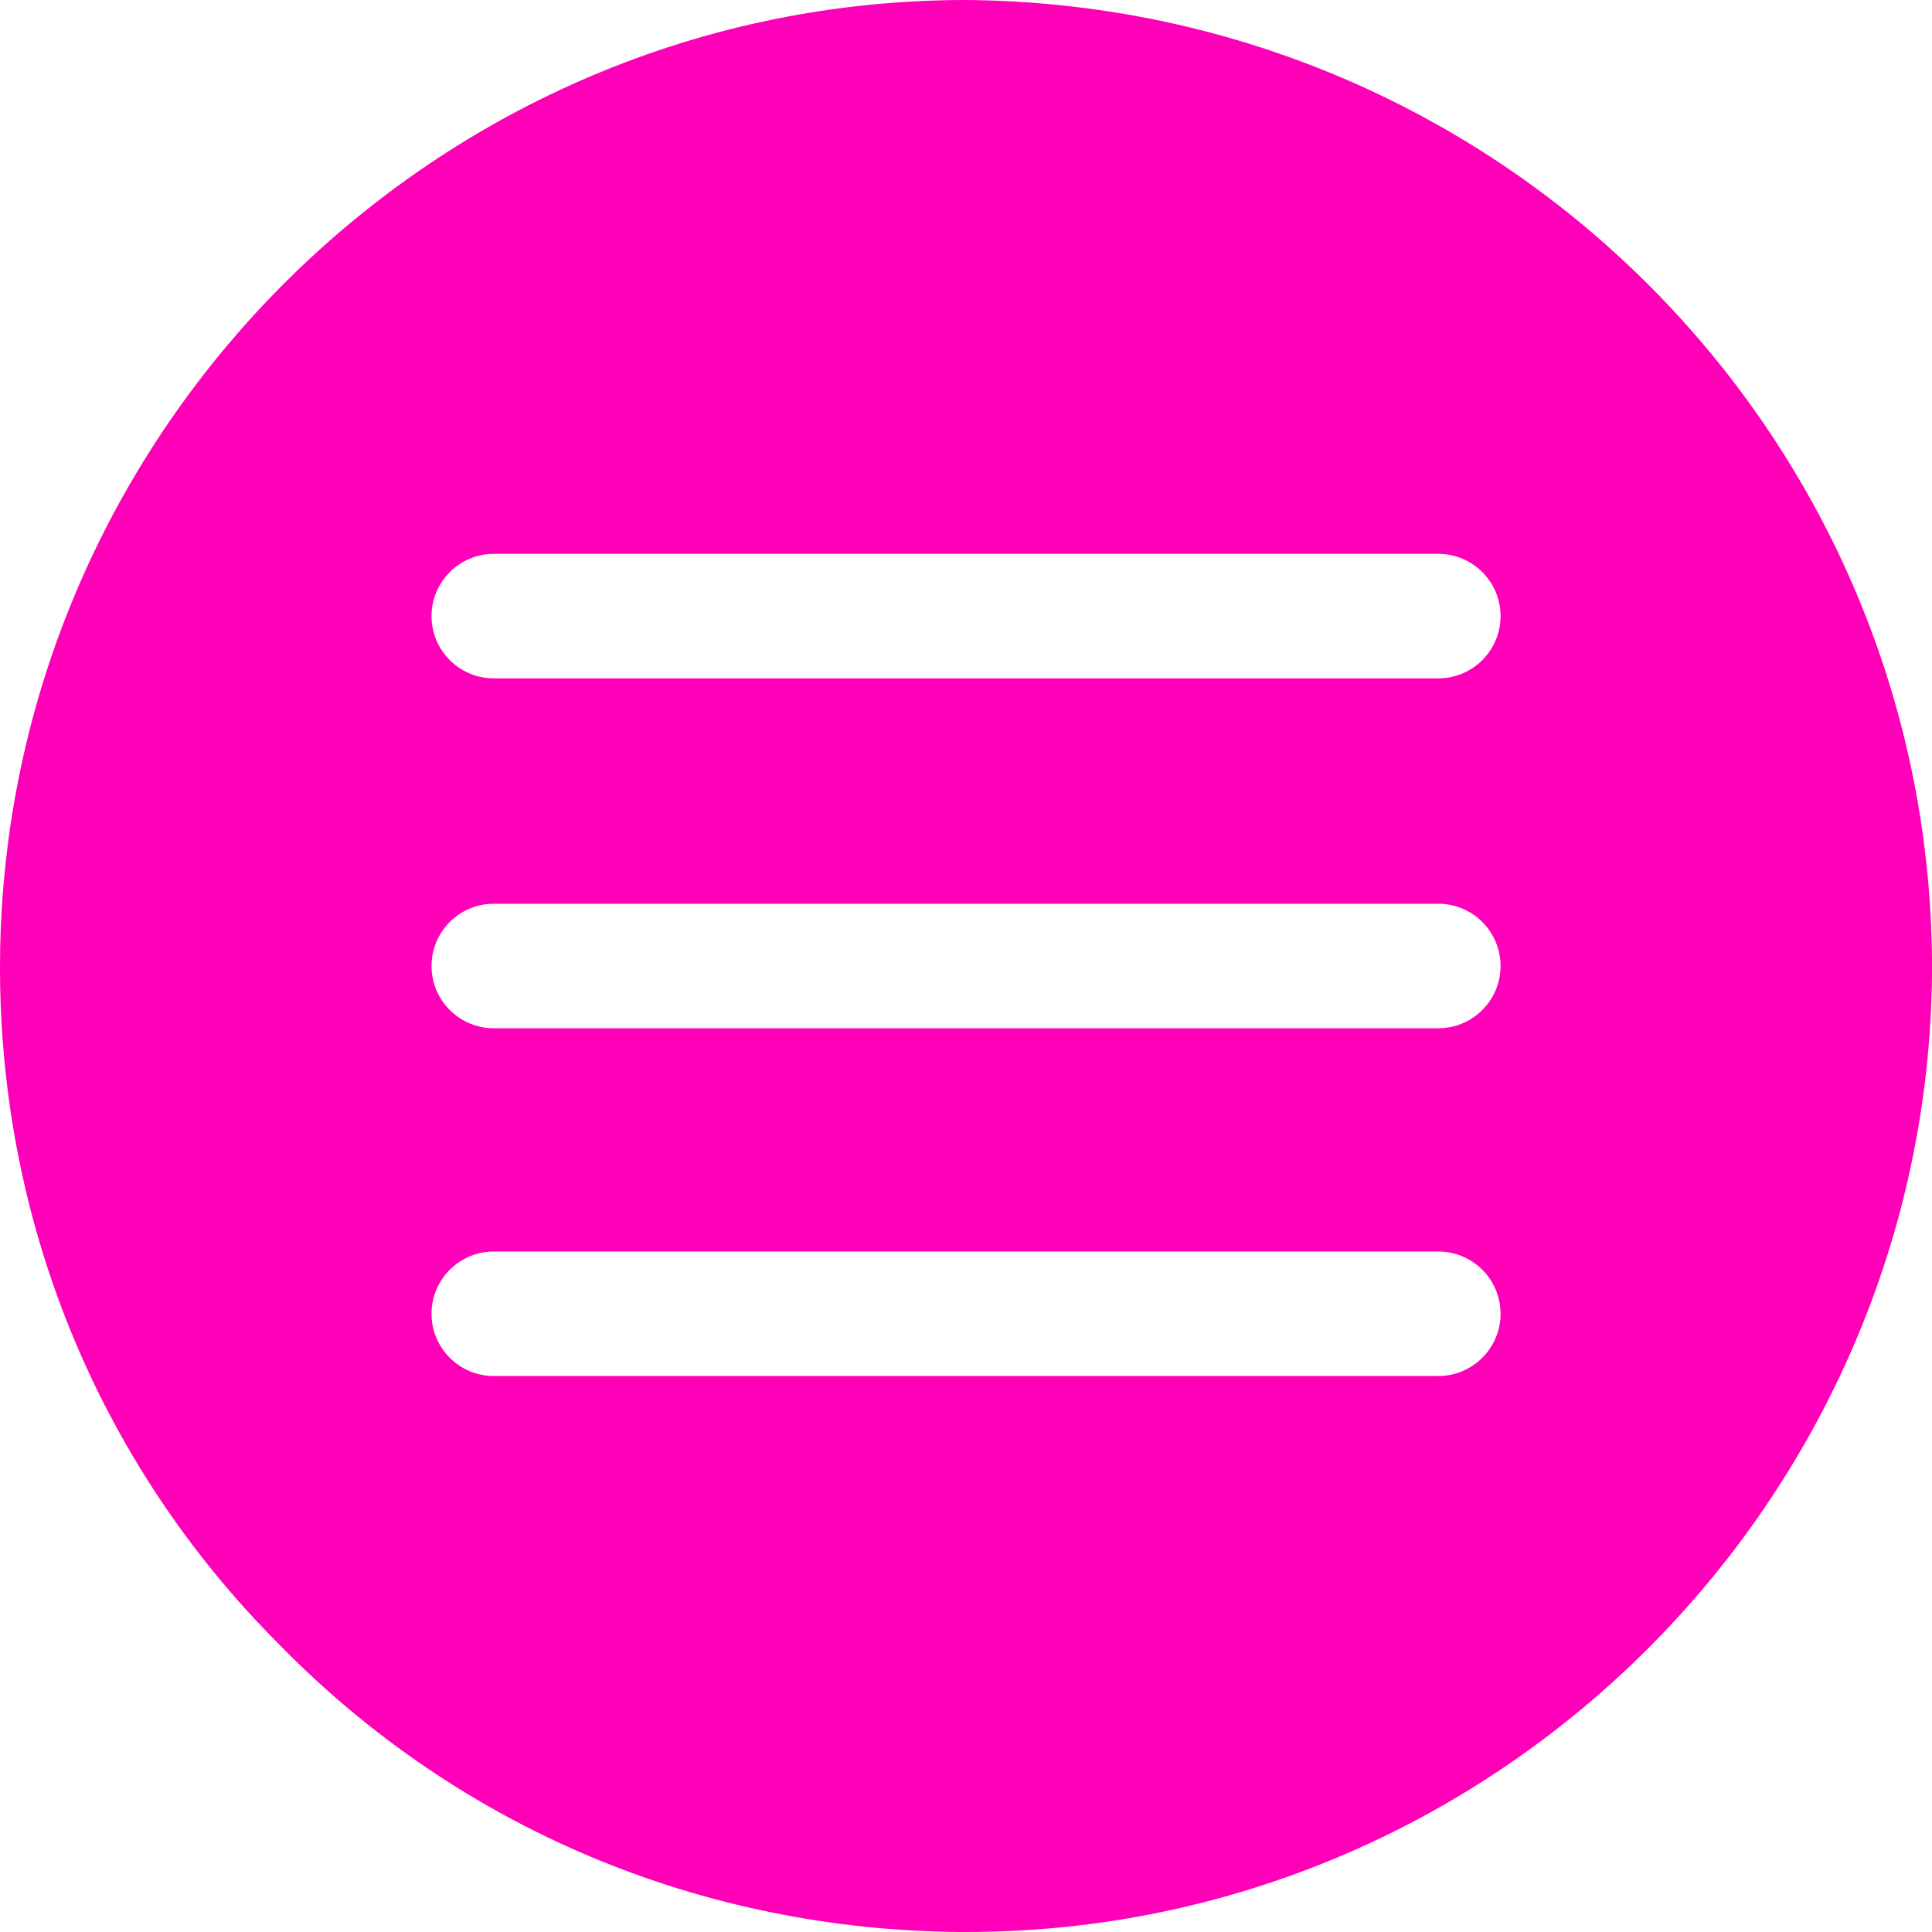 <?xml version="1.0" encoding="UTF-8"?> <svg xmlns="http://www.w3.org/2000/svg" width="90" height="90" viewBox="0 0 90 90" fill="none"><path d="M45.002 0C20.302 0 0.202 20.1 0.002 44.7C-0.098 56.7 4.502 68.1 13.002 76.6C21.402 85.2 32.702 89.9 44.702 90H45.002C69.702 90 89.802 69.9 90.002 45.3C90.102 20.5 70.102 0.2 45.002 0ZM67.002 64.1H23.002C21.402 64.1 20.102 62.8 20.102 61.2C20.102 59.6 21.402 58.3 23.002 58.3H67.002C68.602 58.3 69.902 59.6 69.902 61.2C69.902 62.8 68.602 64.1 67.002 64.1ZM67.002 47.9H23.002C21.402 47.9 20.102 46.6 20.102 45C20.102 43.4 21.402 42.1 23.002 42.1H67.002C68.602 42.1 69.902 43.4 69.902 45C69.902 46.6 68.602 47.9 67.002 47.9ZM67.002 31.6H23.002C21.402 31.6 20.102 30.3 20.102 28.7C20.102 27.1 21.402 25.8 23.002 25.8H67.002C68.602 25.8 69.902 27.1 69.902 28.7C69.902 30.3 68.602 31.6 67.002 31.6Z" fill="#FF00B8"></path></svg> 